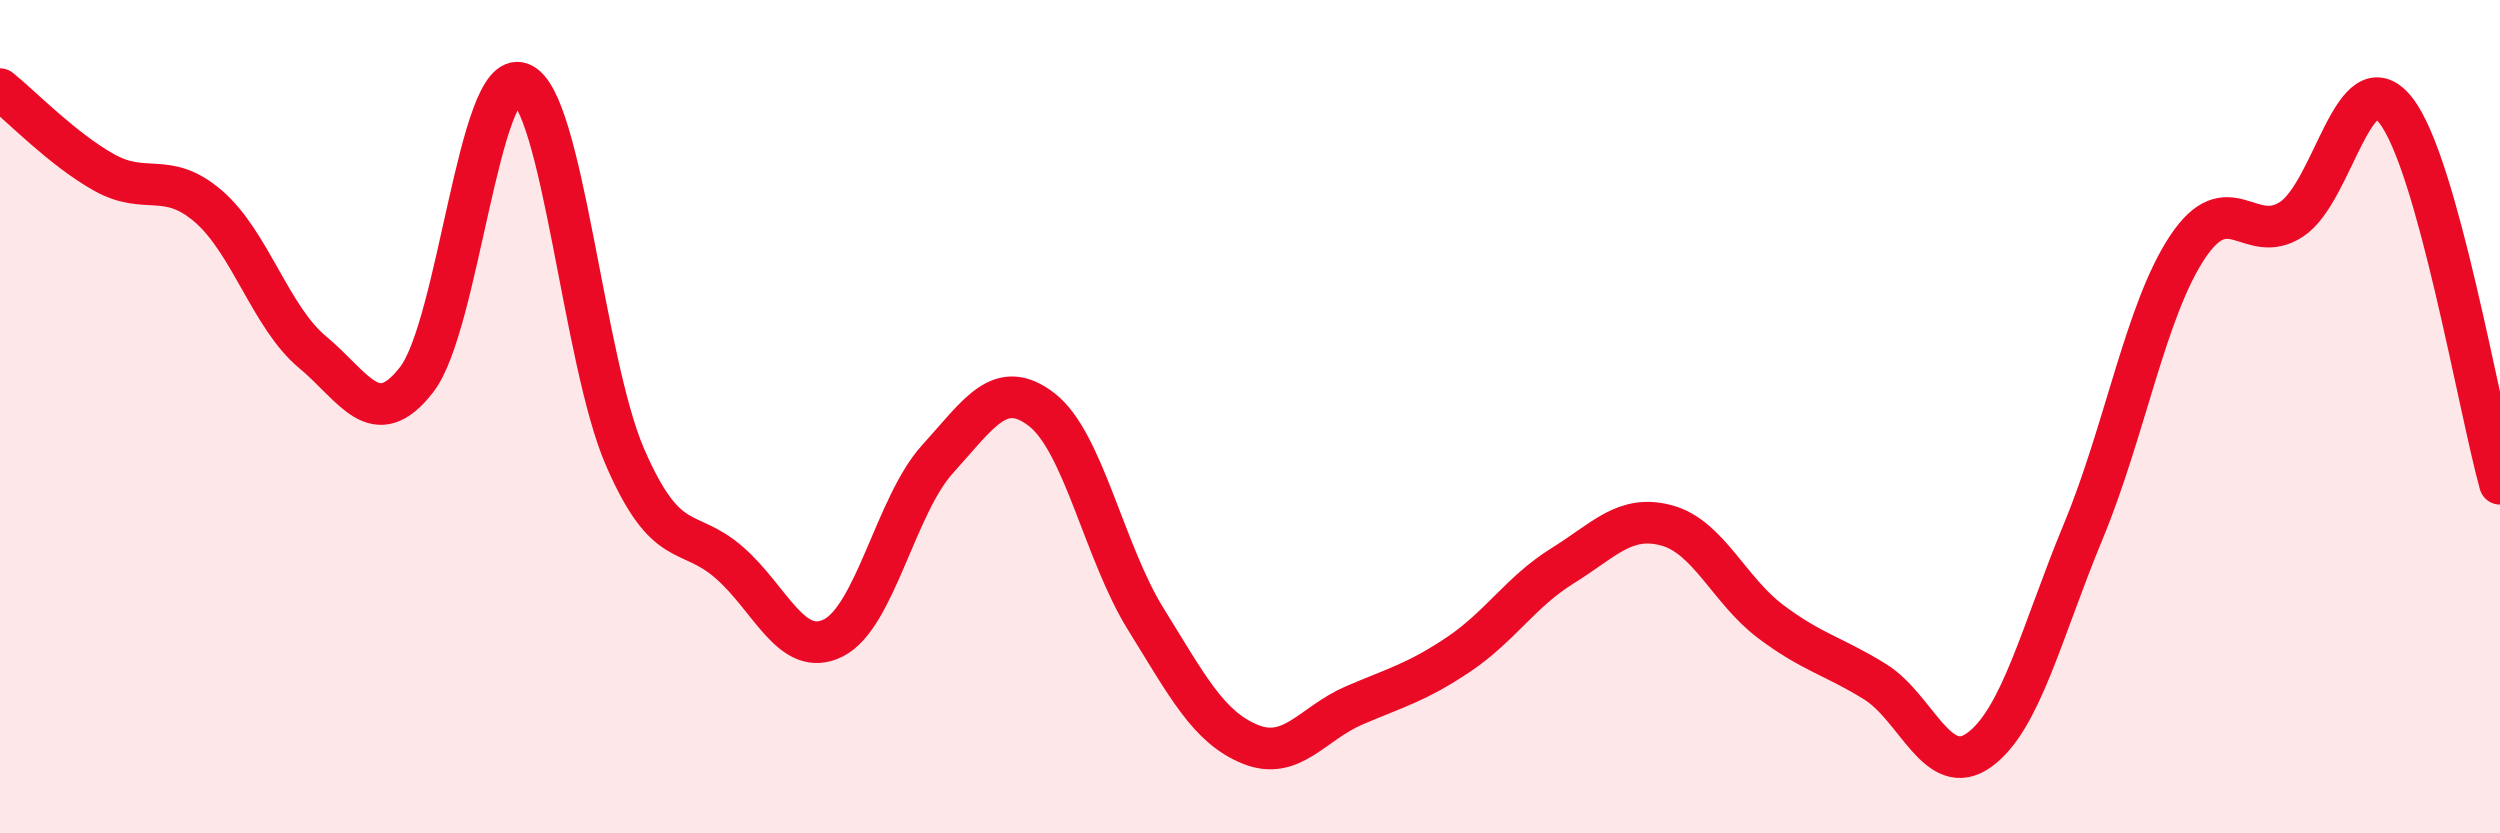 
    <svg width="60" height="20" viewBox="0 0 60 20" xmlns="http://www.w3.org/2000/svg">
      <path
        d="M 0,2.14 C 0.5,2.54 1.5,3.58 2.5,4.14 C 3.5,4.7 4,4.09 5,4.95 C 6,5.81 6.5,7.62 7.5,8.45 C 8.5,9.28 9,10.4 10,9.11 C 11,7.82 11.5,1.63 12.5,2 C 13.5,2.37 14,8.67 15,10.97 C 16,13.27 16.5,12.63 17.5,13.5 C 18.5,14.37 19,15.81 20,15.31 C 21,14.81 21.5,12.12 22.5,11.02 C 23.5,9.92 24,9.06 25,9.83 C 26,10.6 26.5,13.25 27.5,14.86 C 28.5,16.47 29,17.45 30,17.86 C 31,18.27 31.5,17.36 32.5,16.93 C 33.5,16.5 34,16.38 35,15.71 C 36,15.04 36.5,14.2 37.5,13.58 C 38.5,12.96 39,12.34 40,12.61 C 41,12.88 41.5,14.17 42.5,14.92 C 43.5,15.67 44,15.74 45,16.36 C 46,16.98 46.5,18.72 47.5,18 C 48.5,17.28 49,15.16 50,12.75 C 51,10.34 51.5,7.43 52.5,5.93 C 53.5,4.43 54,5.92 55,5.26 C 56,4.6 56.5,1.38 57.5,2.65 C 58.5,3.92 59.5,9.82 60,11.61L60 20L0 20Z"
        fill="#EB0A25"
        opacity="0.1"
        stroke-linecap="round"
        stroke-linejoin="round"
      />
      <path
        d="M 0,2.14 C 0.5,2.54 1.5,3.58 2.5,4.14 C 3.5,4.7 4,4.09 5,4.95 C 6,5.81 6.5,7.62 7.5,8.45 C 8.5,9.28 9,10.4 10,9.11 C 11,7.82 11.5,1.63 12.5,2 C 13.5,2.37 14,8.67 15,10.97 C 16,13.27 16.5,12.63 17.5,13.5 C 18.5,14.37 19,15.81 20,15.31 C 21,14.81 21.5,12.12 22.5,11.02 C 23.5,9.92 24,9.06 25,9.83 C 26,10.6 26.5,13.25 27.5,14.86 C 28.5,16.47 29,17.45 30,17.86 C 31,18.27 31.5,17.36 32.5,16.93 C 33.5,16.5 34,16.38 35,15.71 C 36,15.04 36.5,14.2 37.5,13.58 C 38.5,12.96 39,12.34 40,12.61 C 41,12.88 41.5,14.17 42.5,14.92 C 43.5,15.67 44,15.74 45,16.36 C 46,16.98 46.5,18.72 47.5,18 C 48.5,17.28 49,15.16 50,12.75 C 51,10.34 51.5,7.43 52.5,5.93 C 53.5,4.43 54,5.92 55,5.26 C 56,4.6 56.5,1.38 57.5,2.65 C 58.5,3.92 59.5,9.82 60,11.61"
        stroke="#EB0A25"
        stroke-width="1"
        fill="none"
        stroke-linecap="round"
        stroke-linejoin="round"
      />
    </svg>
  